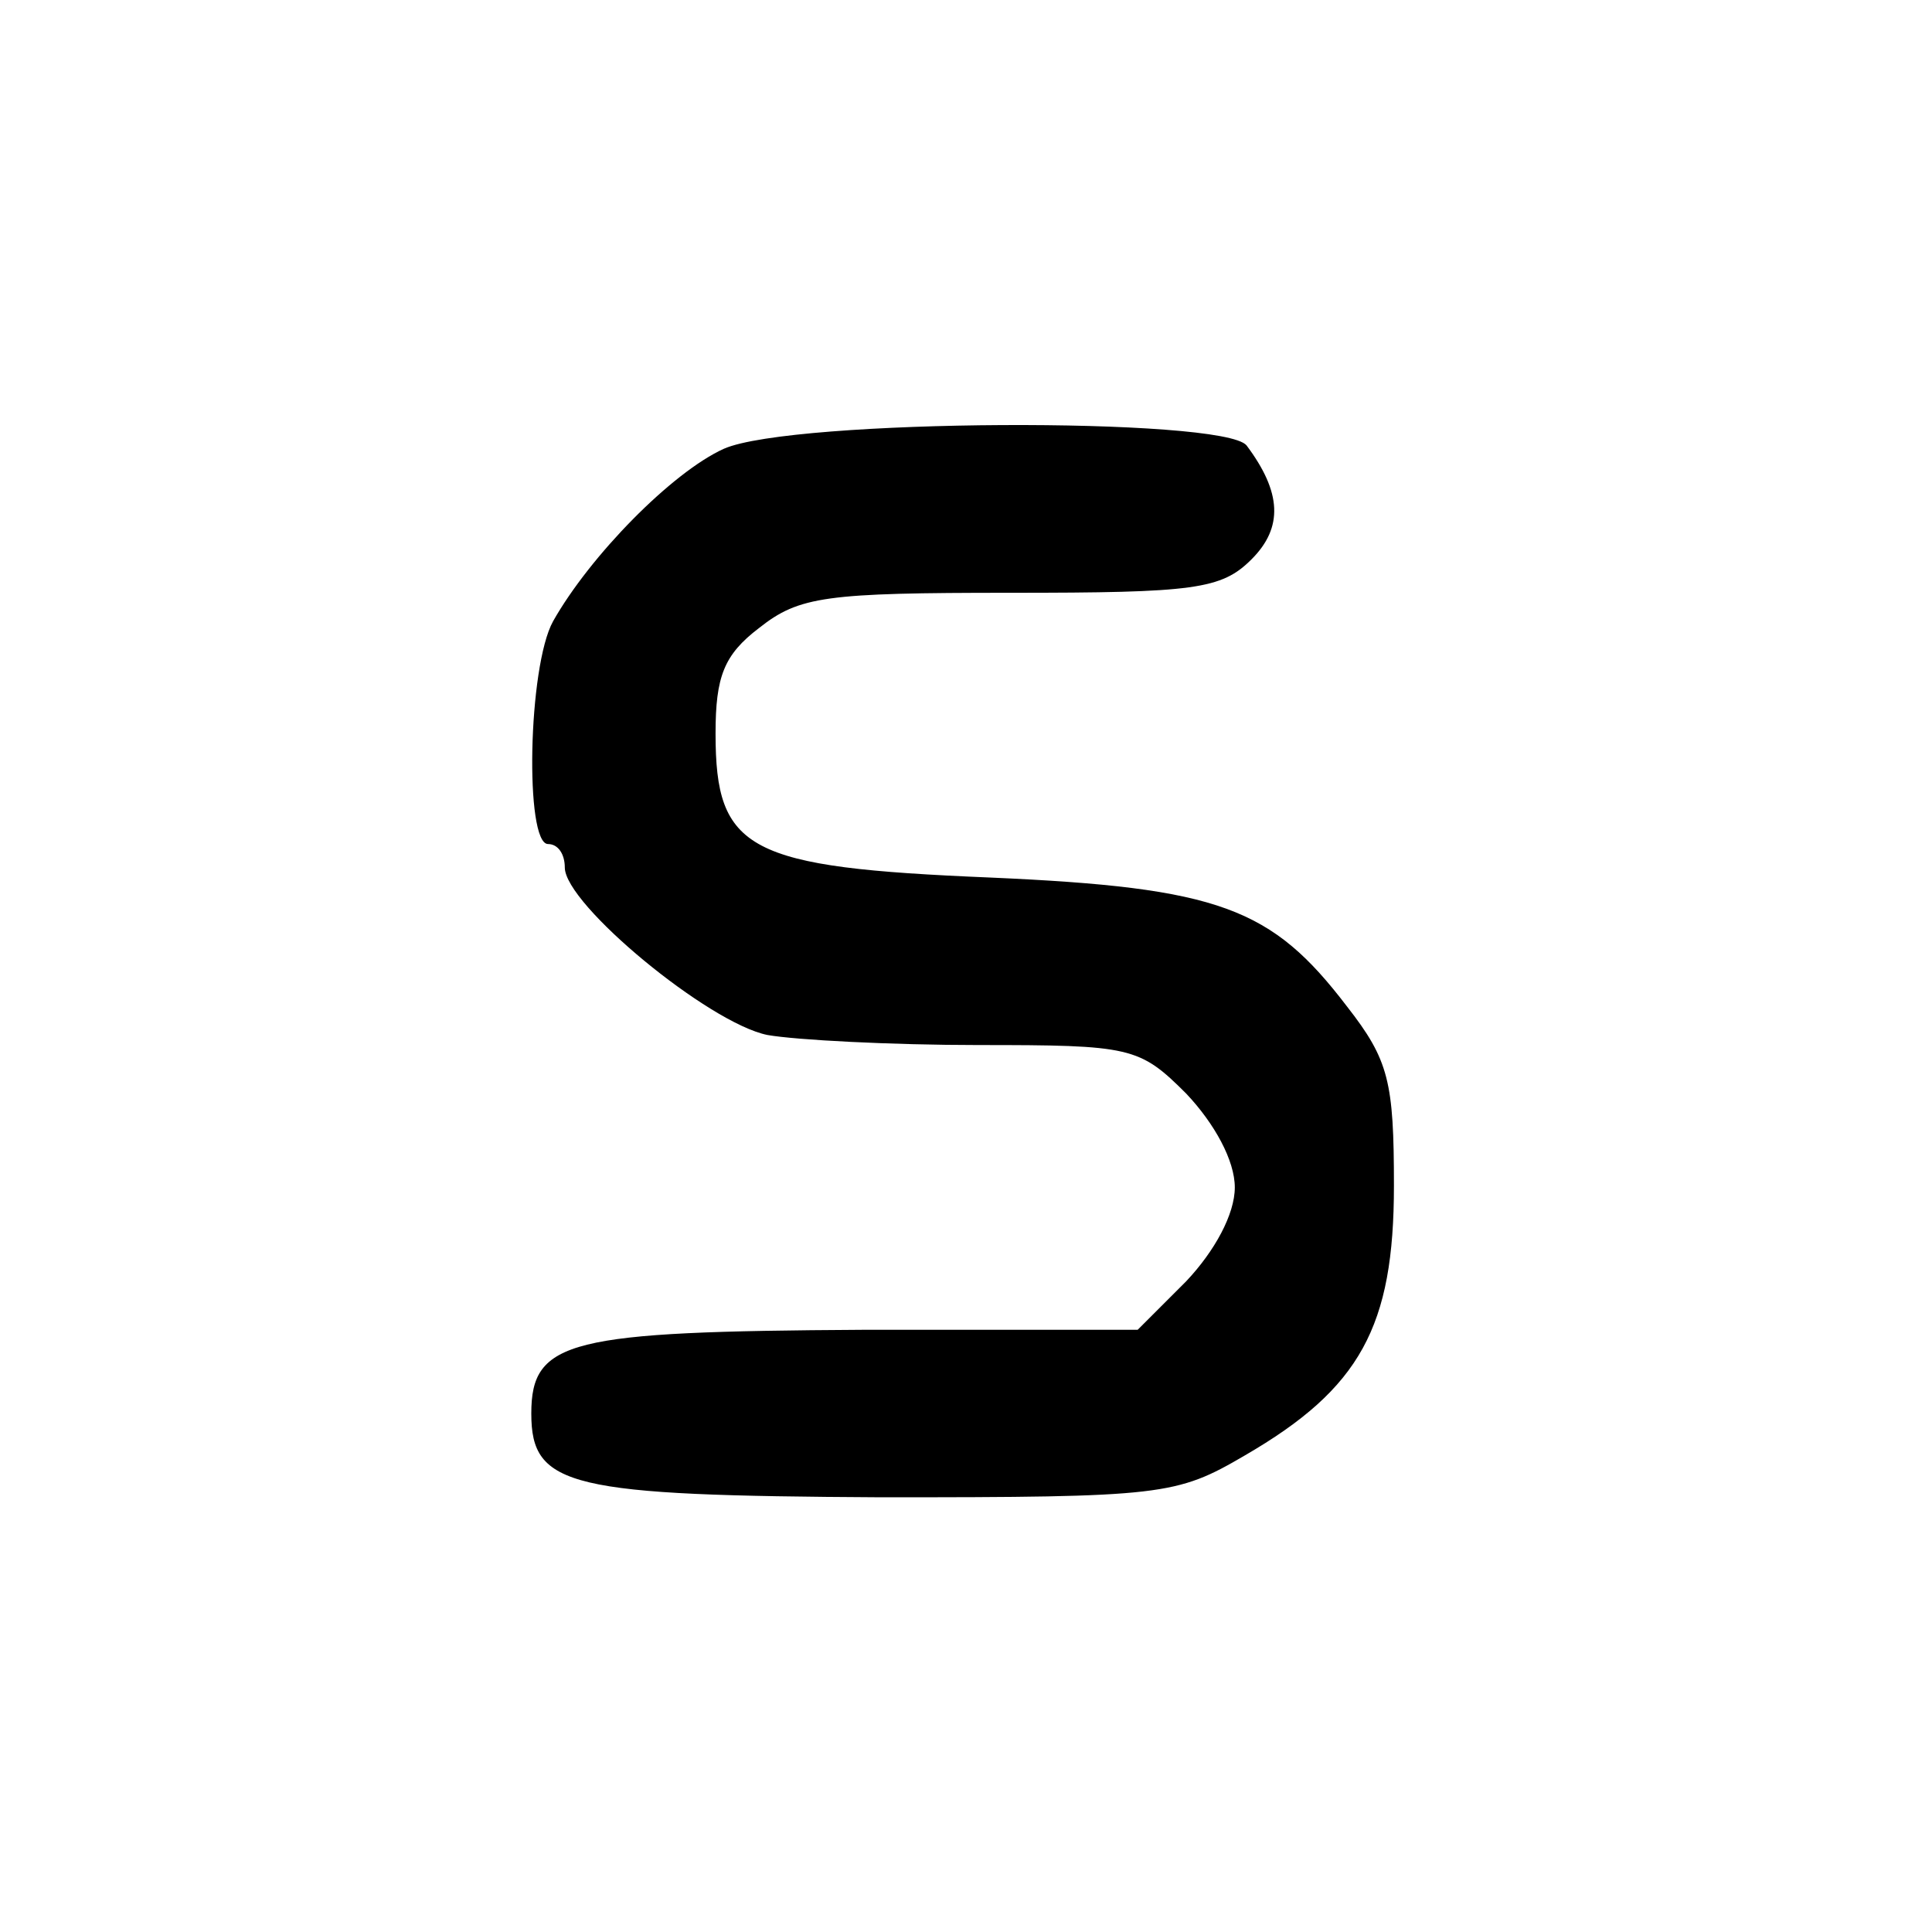 <svg width="706" height="706" viewBox="0 0 706 706" fill="none" xmlns="http://www.w3.org/2000/svg">
<rect width="706" height="706" fill="white"/>
<path d="M264.541 163.98C245.566 172.549 215.573 203.154 202.107 227.025C192.926 243.552 191.702 308.434 200.271 308.434C203.943 308.434 206.392 312.106 206.392 317.003C206.392 330.469 259.032 373.928 280.455 378.212C290.861 380.049 325.75 381.885 357.579 381.885C413.279 381.885 416.34 382.497 433.478 399.636C443.884 410.653 451.229 424.119 451.229 433.913C451.229 443.706 443.884 457.172 433.478 468.19L415.728 485.941H315.344C208.228 486.553 194.15 489.613 194.15 516.545C194.15 543.477 208.228 546.538 322.077 547.15C424.909 547.15 429.806 546.538 454.901 531.848C497.136 507.364 509.378 484.716 509.378 433.301C509.378 395.351 507.541 387.394 492.239 367.807C464.695 331.693 445.72 324.348 361.863 320.676C273.11 317.003 261.48 310.882 261.48 268.036C261.48 247.224 264.541 239.267 277.395 229.474C292.085 217.844 301.878 216.62 369.208 216.62C436.539 216.62 446.332 215.396 457.35 204.378C468.98 192.748 468.367 179.894 455.514 162.756C446.944 152.35 289.636 152.962 264.541 163.98Z" fill="black"/>
</svg>
